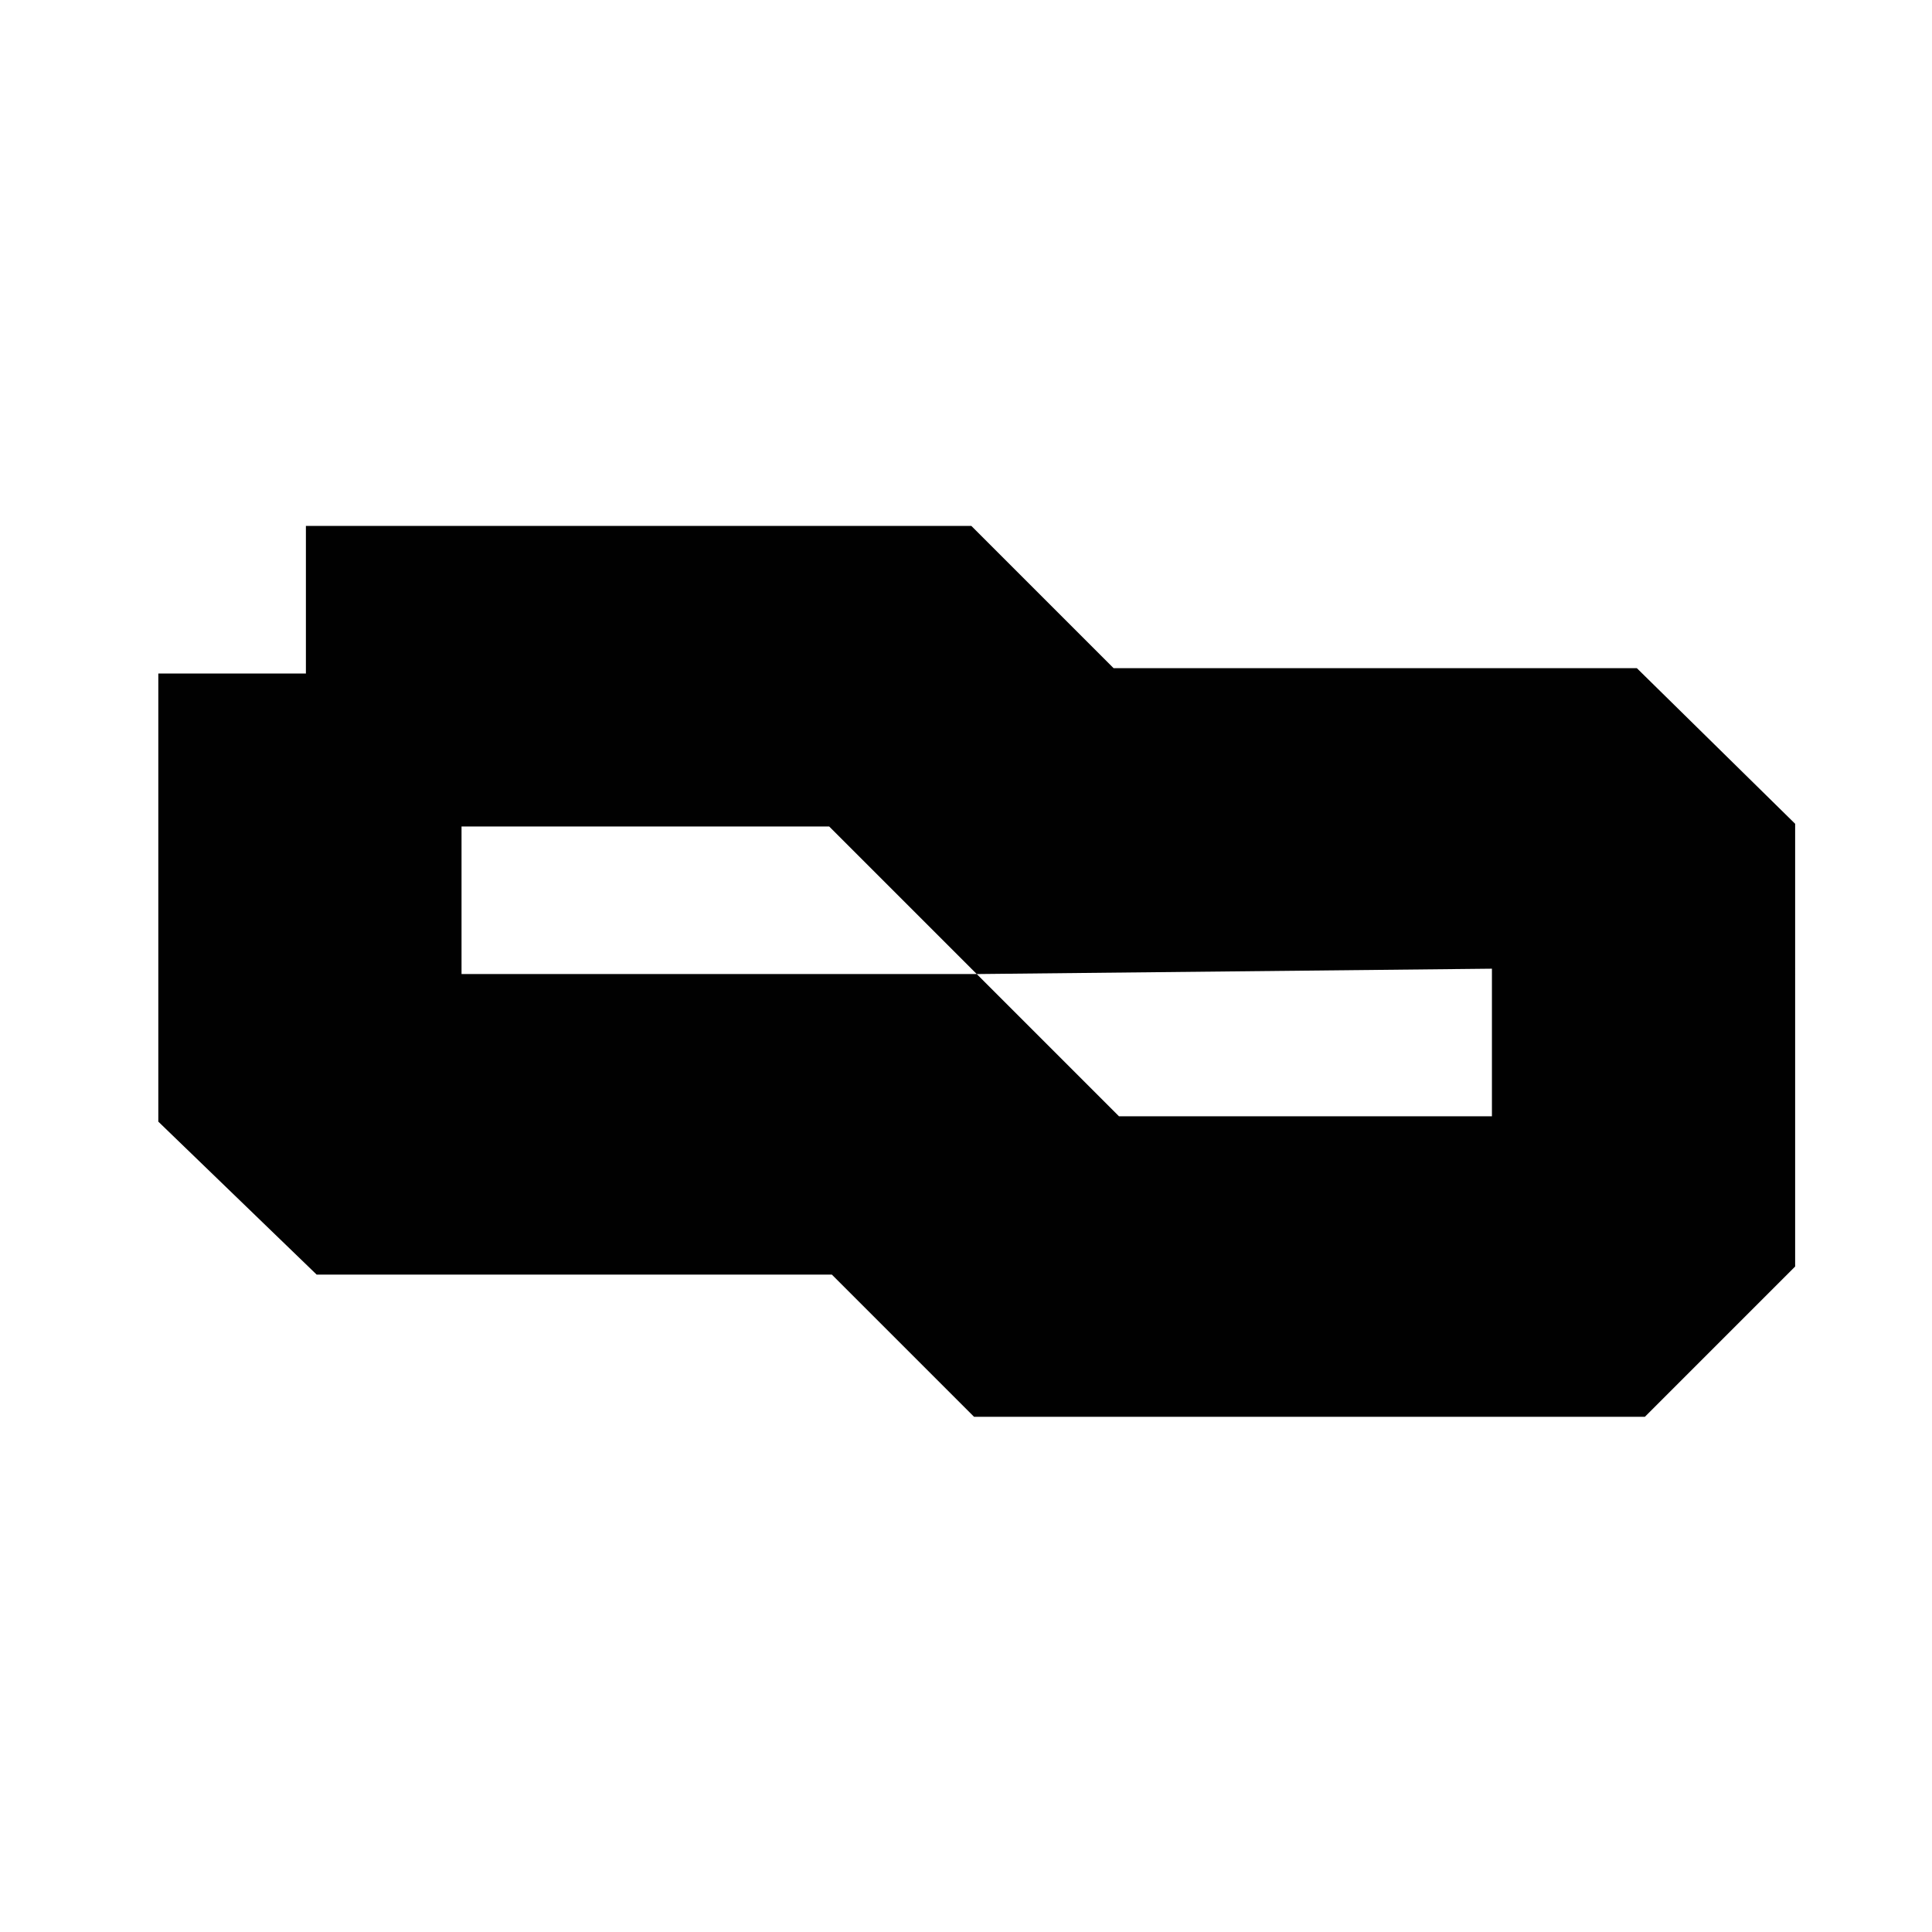 <svg version="1.1" id="Layer_1" xmlns="http://www.w3.org/2000/svg" xmlns:xlink="http://www.w3.org/1999/xlink" x="0px" y="0px" viewBox="0 0 72 72" style="enable-background:new 0 0 72 72;" xml:space="preserve">
<style type="text/css">
	.st0{fill:#010101;}
</style>
<path class="st0" d="M61,24.9H41.5l-5.3-5.3H11.4l0,5.5H5.9v16.7l5.9,5.7h19.2l5.3,5.3h25l5.6-5.6V30.7L61,24.9z M55.6,41.6H41.7
	l-5.3-5.3H17.2v-5.5h13.7l5.5,5.5l19.2-0.2V41.6z"></path>
</svg>
